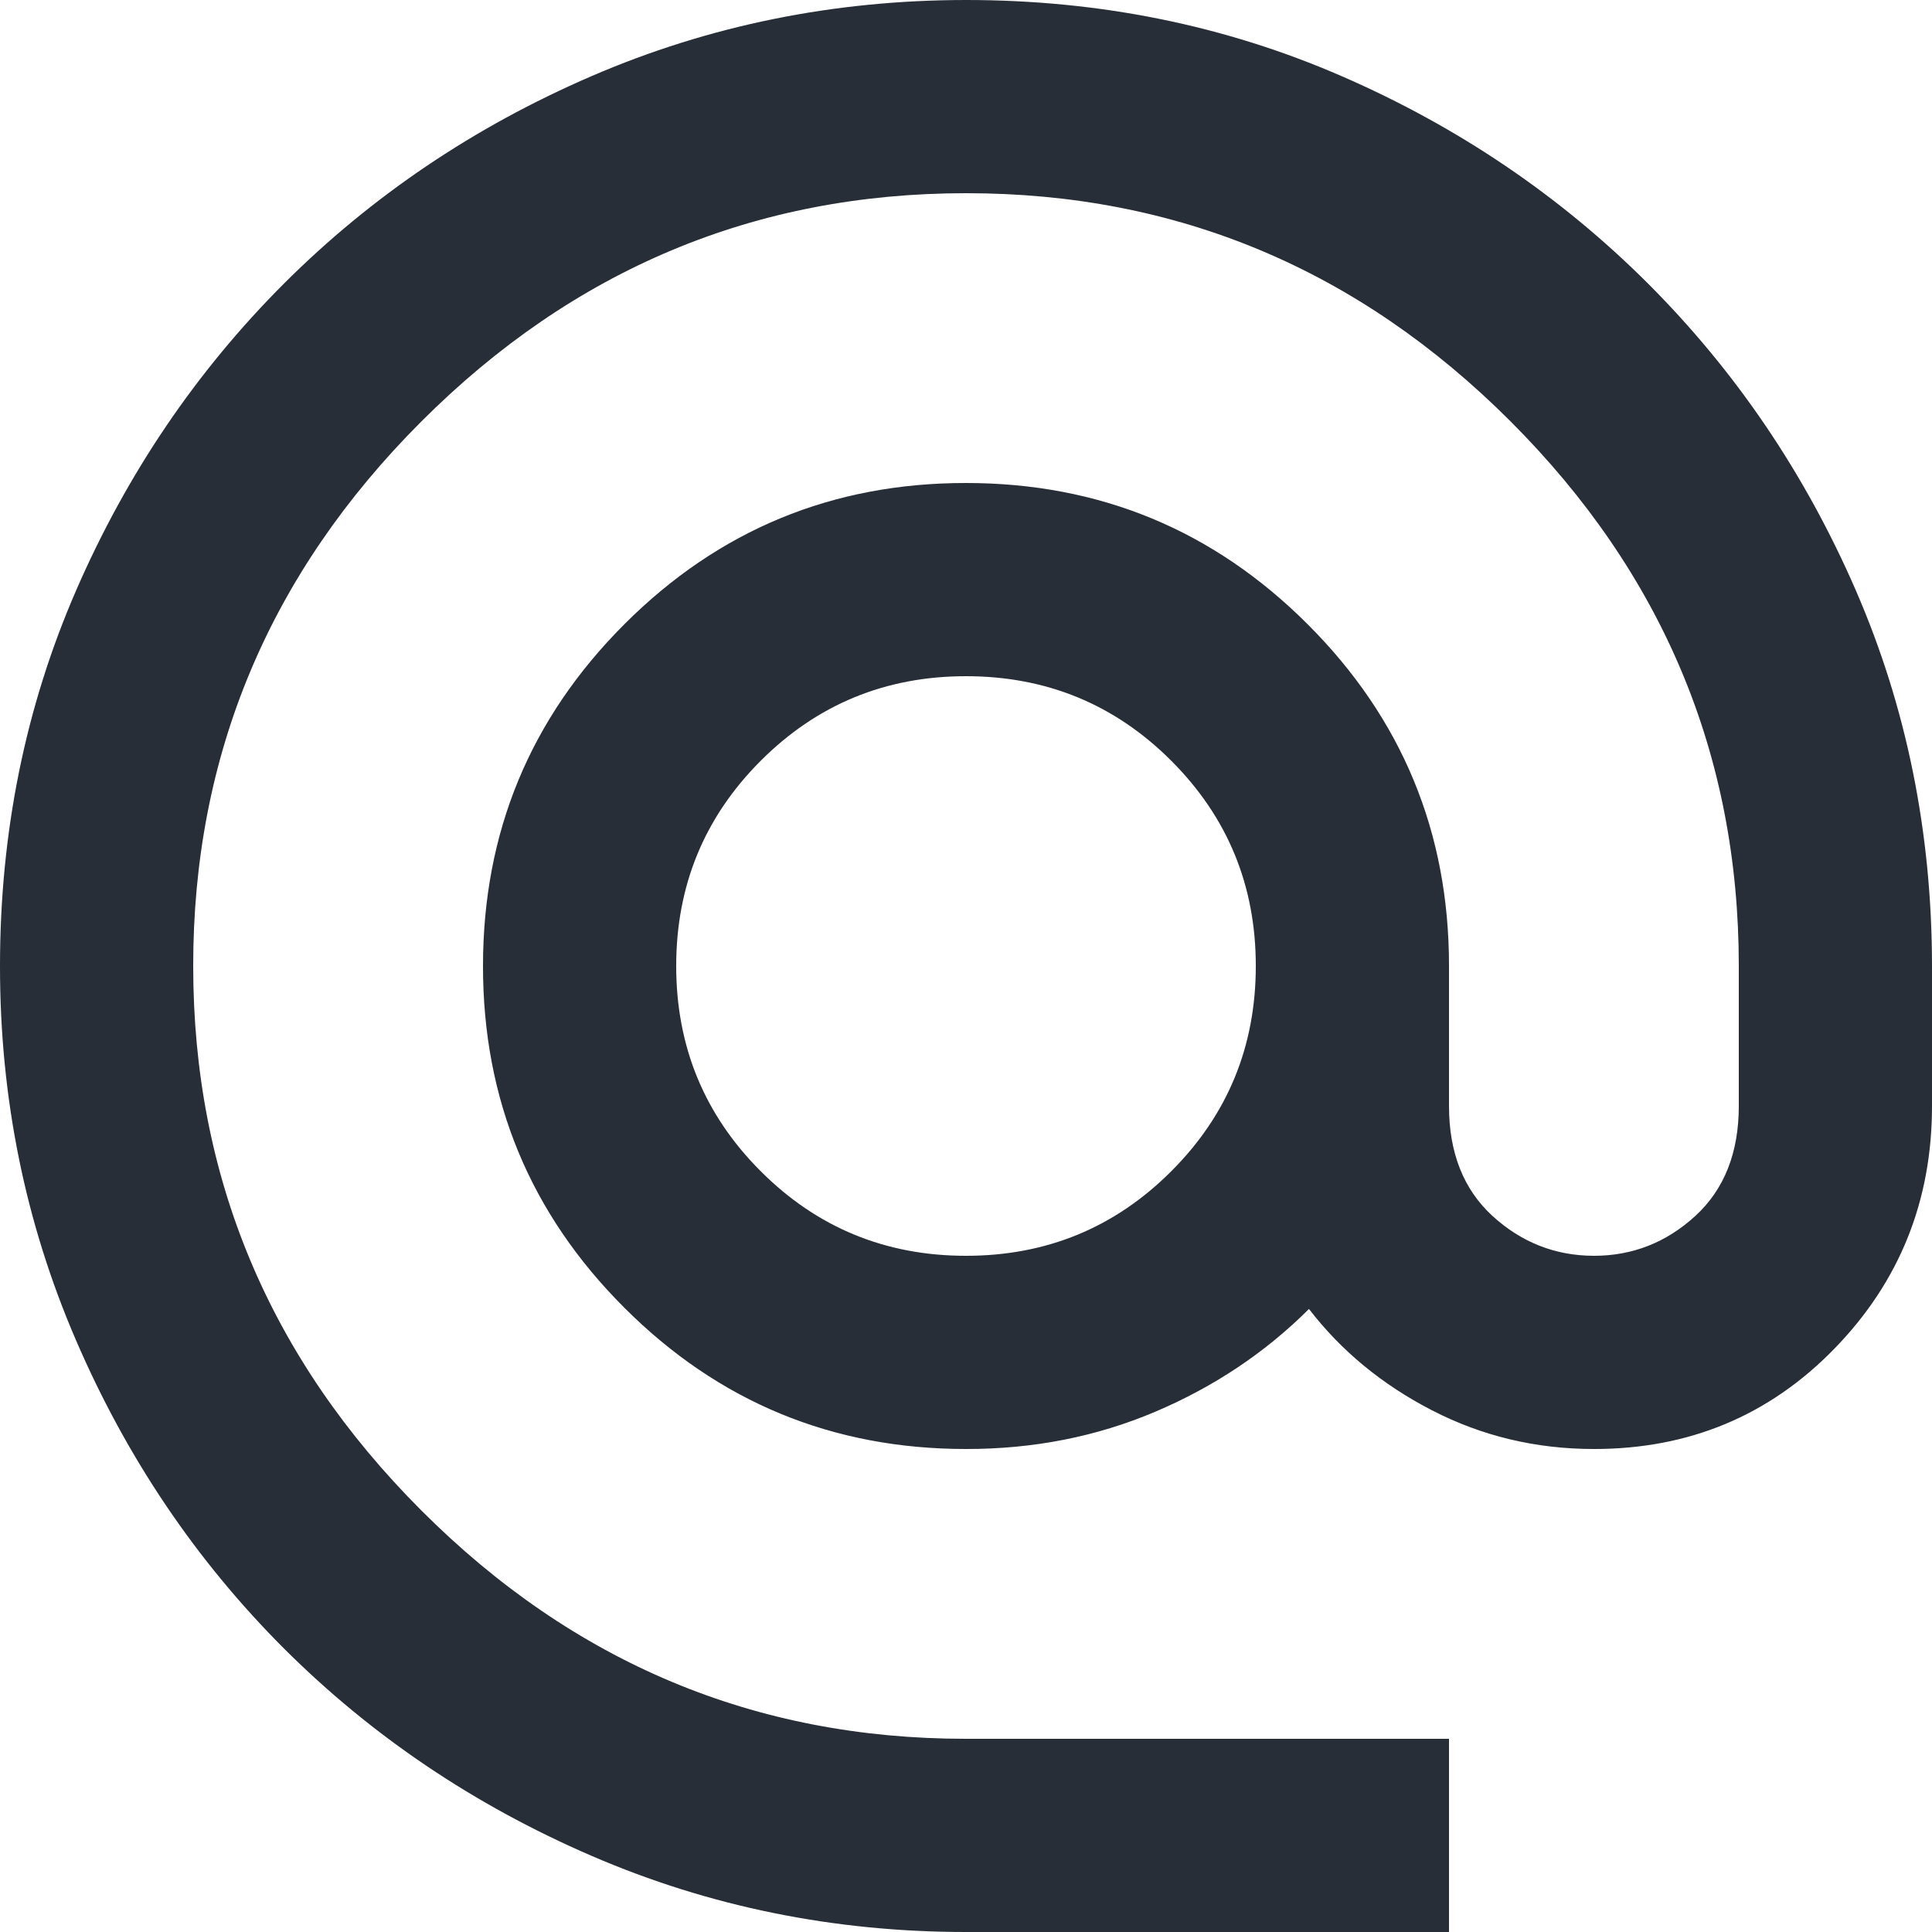 <svg width="25" height="25" viewBox="0 0 25 25" fill="none" xmlns="http://www.w3.org/2000/svg">
<path d="M12.5 25C10.792 25 9.177 24.672 7.656 24.015C6.135 23.358 4.807 22.462 3.671 21.328C2.536 20.192 1.64 18.865 0.984 17.344C0.327 15.823 -0.001 14.208 1.58428e-06 12.5C1.58428e-06 10.771 0.328 9.151 0.985 7.64C1.642 6.129 2.538 4.807 3.672 3.672C4.808 2.537 6.135 1.641 7.655 0.985C9.175 0.329 10.79 0.001 12.5 0C14.229 0 15.849 0.328 17.36 0.985C18.871 1.642 20.193 2.538 21.328 3.672C22.463 4.808 23.359 6.13 24.015 7.641C24.671 9.152 24.999 10.772 25 12.5V14.312C25 15.542 24.578 16.589 23.735 17.454C22.892 18.319 21.855 18.751 20.625 18.75C19.875 18.75 19.177 18.583 18.531 18.25C17.885 17.917 17.354 17.479 16.938 16.938C16.375 17.5 15.713 17.943 14.953 18.266C14.192 18.59 13.374 18.751 12.5 18.75C10.771 18.75 9.297 18.14 8.078 16.921C6.858 15.702 6.249 14.228 6.25 12.5C6.25 10.771 6.86 9.297 8.079 8.078C9.298 6.858 10.772 6.249 12.5 6.25C14.229 6.25 15.703 6.86 16.922 8.079C18.142 9.298 18.751 10.772 18.75 12.5V14.312C18.75 14.917 18.938 15.39 19.312 15.734C19.688 16.077 20.125 16.249 20.625 16.25C21.125 16.25 21.562 16.078 21.938 15.734C22.312 15.39 22.5 14.916 22.5 14.312V12.5C22.5 9.771 21.515 7.422 19.546 5.452C17.577 3.483 15.228 2.499 12.5 2.5C9.771 2.5 7.422 3.485 5.452 5.454C3.483 7.423 2.499 9.772 2.5 12.5C2.5 15.229 3.485 17.578 5.454 19.547C7.423 21.517 9.772 22.501 12.5 22.5H18.75V25H12.5ZM12.5 16.25C13.542 16.25 14.427 15.885 15.156 15.156C15.885 14.427 16.25 13.542 16.25 12.5C16.25 11.458 15.885 10.573 15.156 9.844C14.427 9.115 13.542 8.75 12.5 8.75C11.458 8.75 10.573 9.115 9.844 9.844C9.115 10.573 8.75 11.458 8.75 12.5C8.75 13.542 9.115 14.427 9.844 15.156C10.573 15.885 11.458 16.25 12.5 16.25Z" fill="#282E37"/>
</svg>
